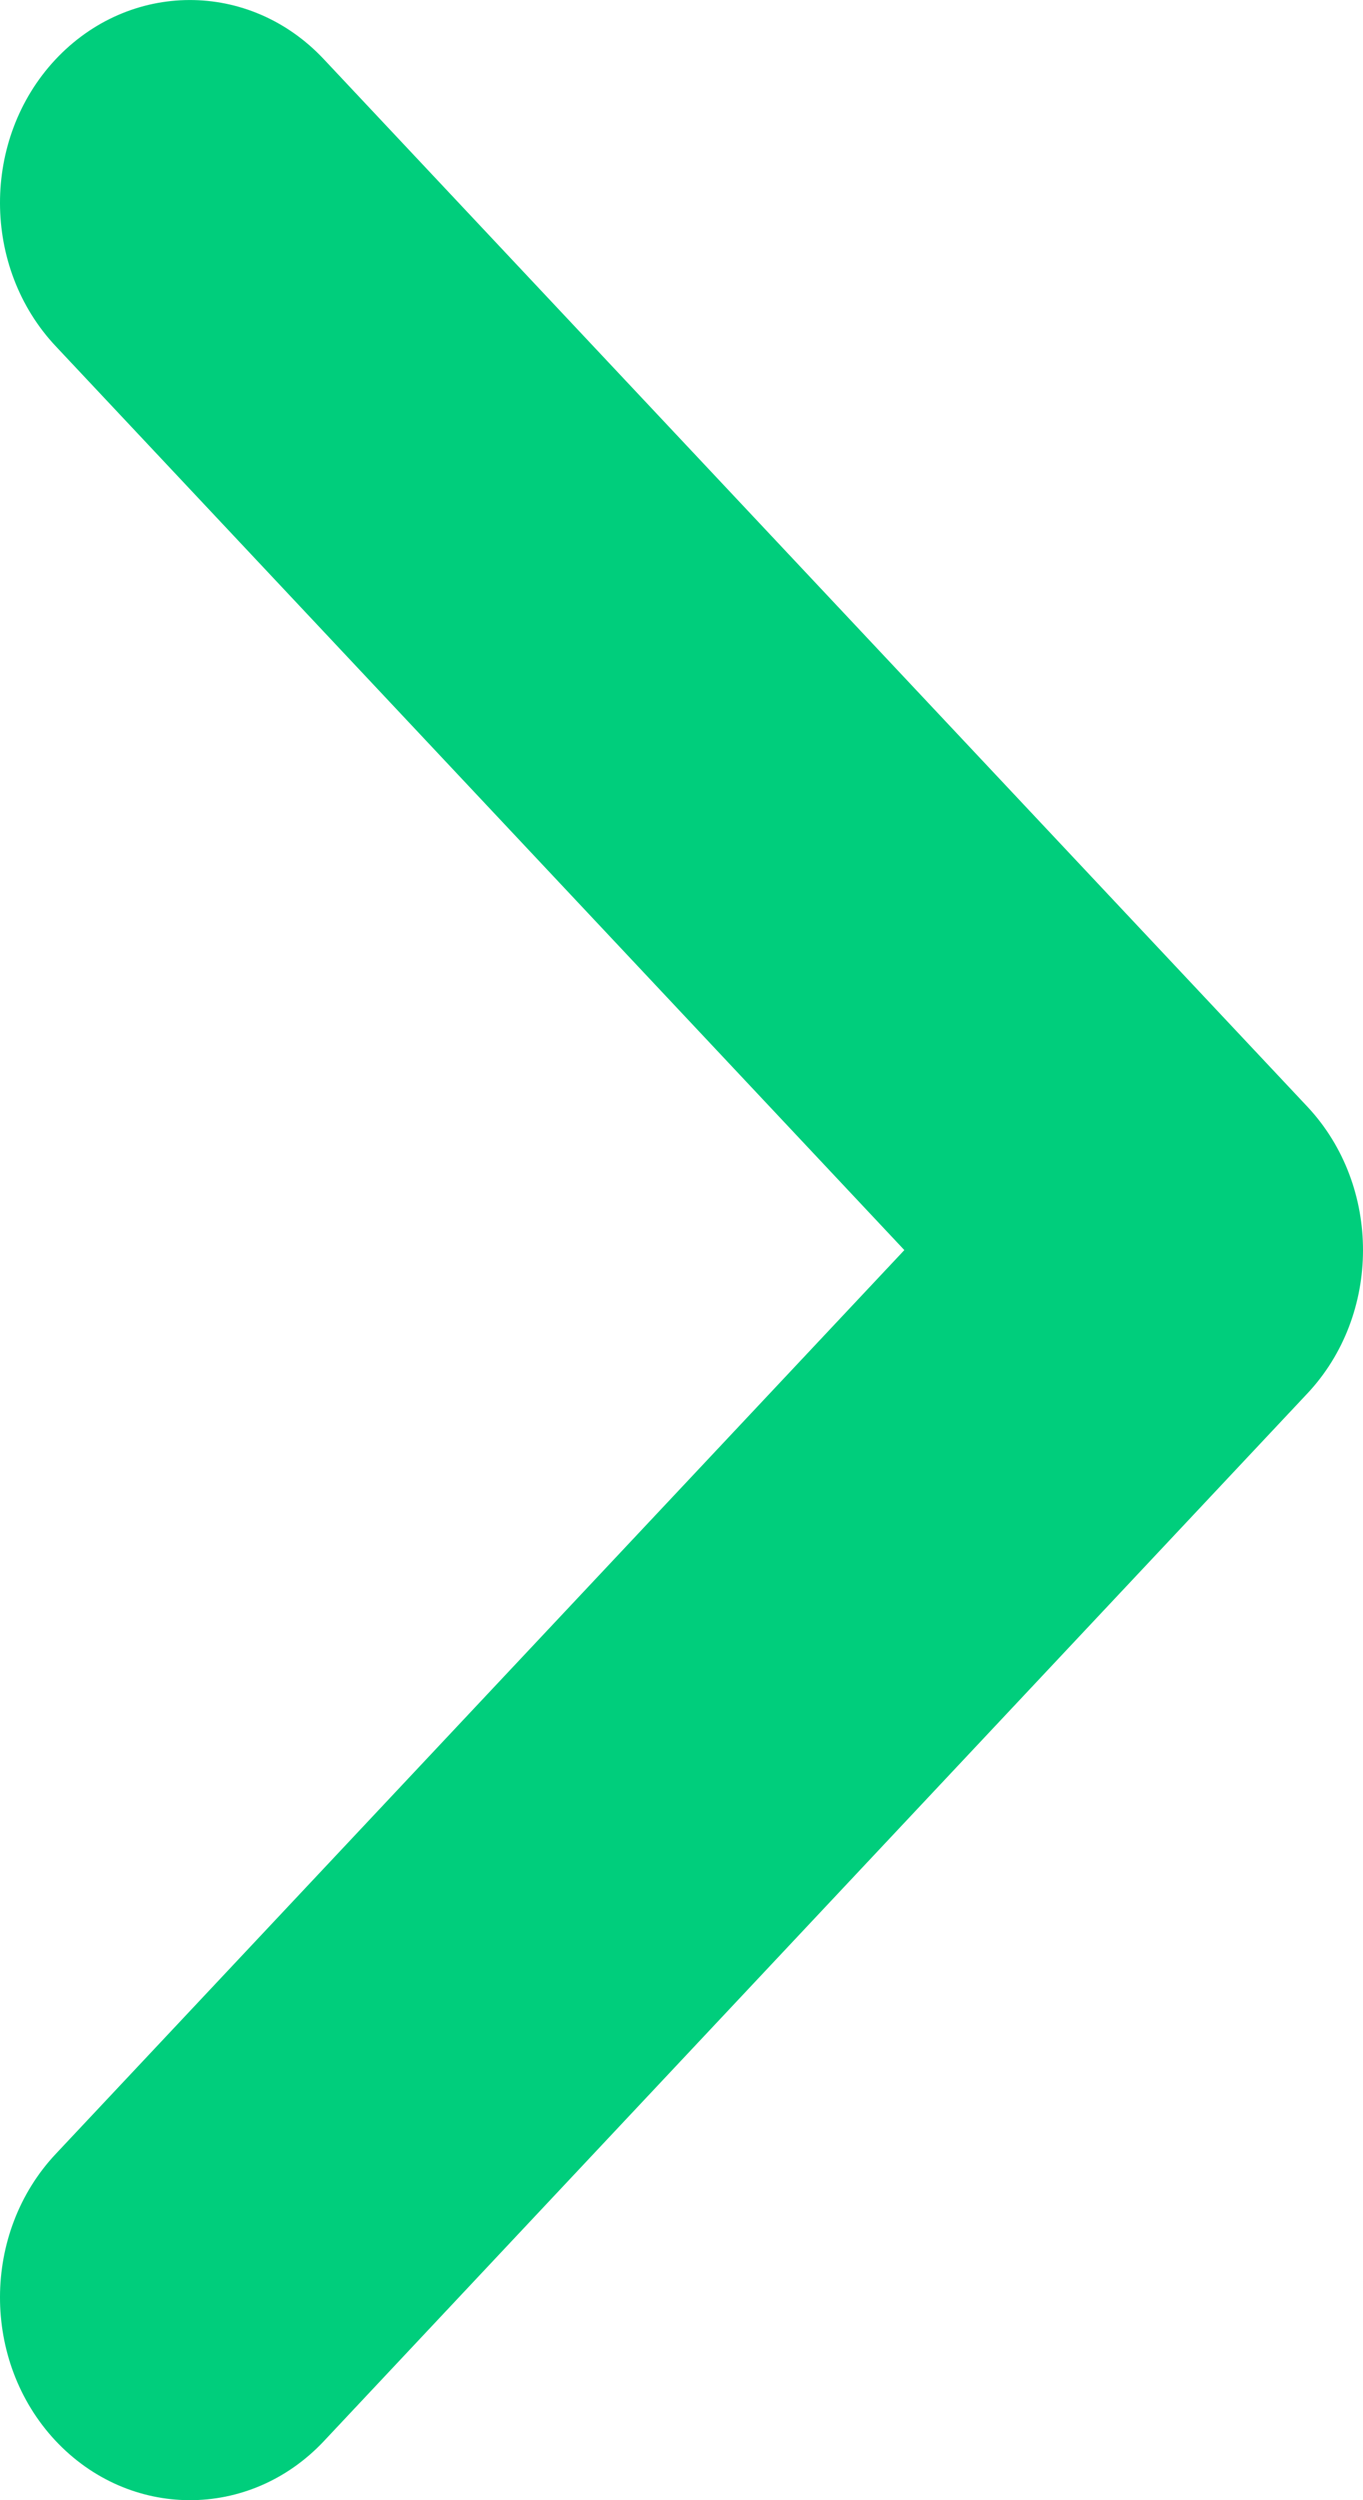 <?xml version="1.0" encoding="UTF-8"?> <svg xmlns="http://www.w3.org/2000/svg" width="6" height="11" viewBox="0 0 6 11" fill="none"><path d="M1.425 10.741C1.098 11.088 0.569 11.086 0.243 10.737C-0.082 10.388 -0.081 9.823 0.246 9.476L3.981 5.5L0.246 1.524C-0.081 1.177 -0.082 0.612 0.243 0.263C0.569 -0.086 1.098 -0.088 1.425 0.26L5.757 4.871C6.082 5.22 6.081 5.785 5.754 6.132L1.425 10.741Z" fill="#00CE7C"></path></svg> 